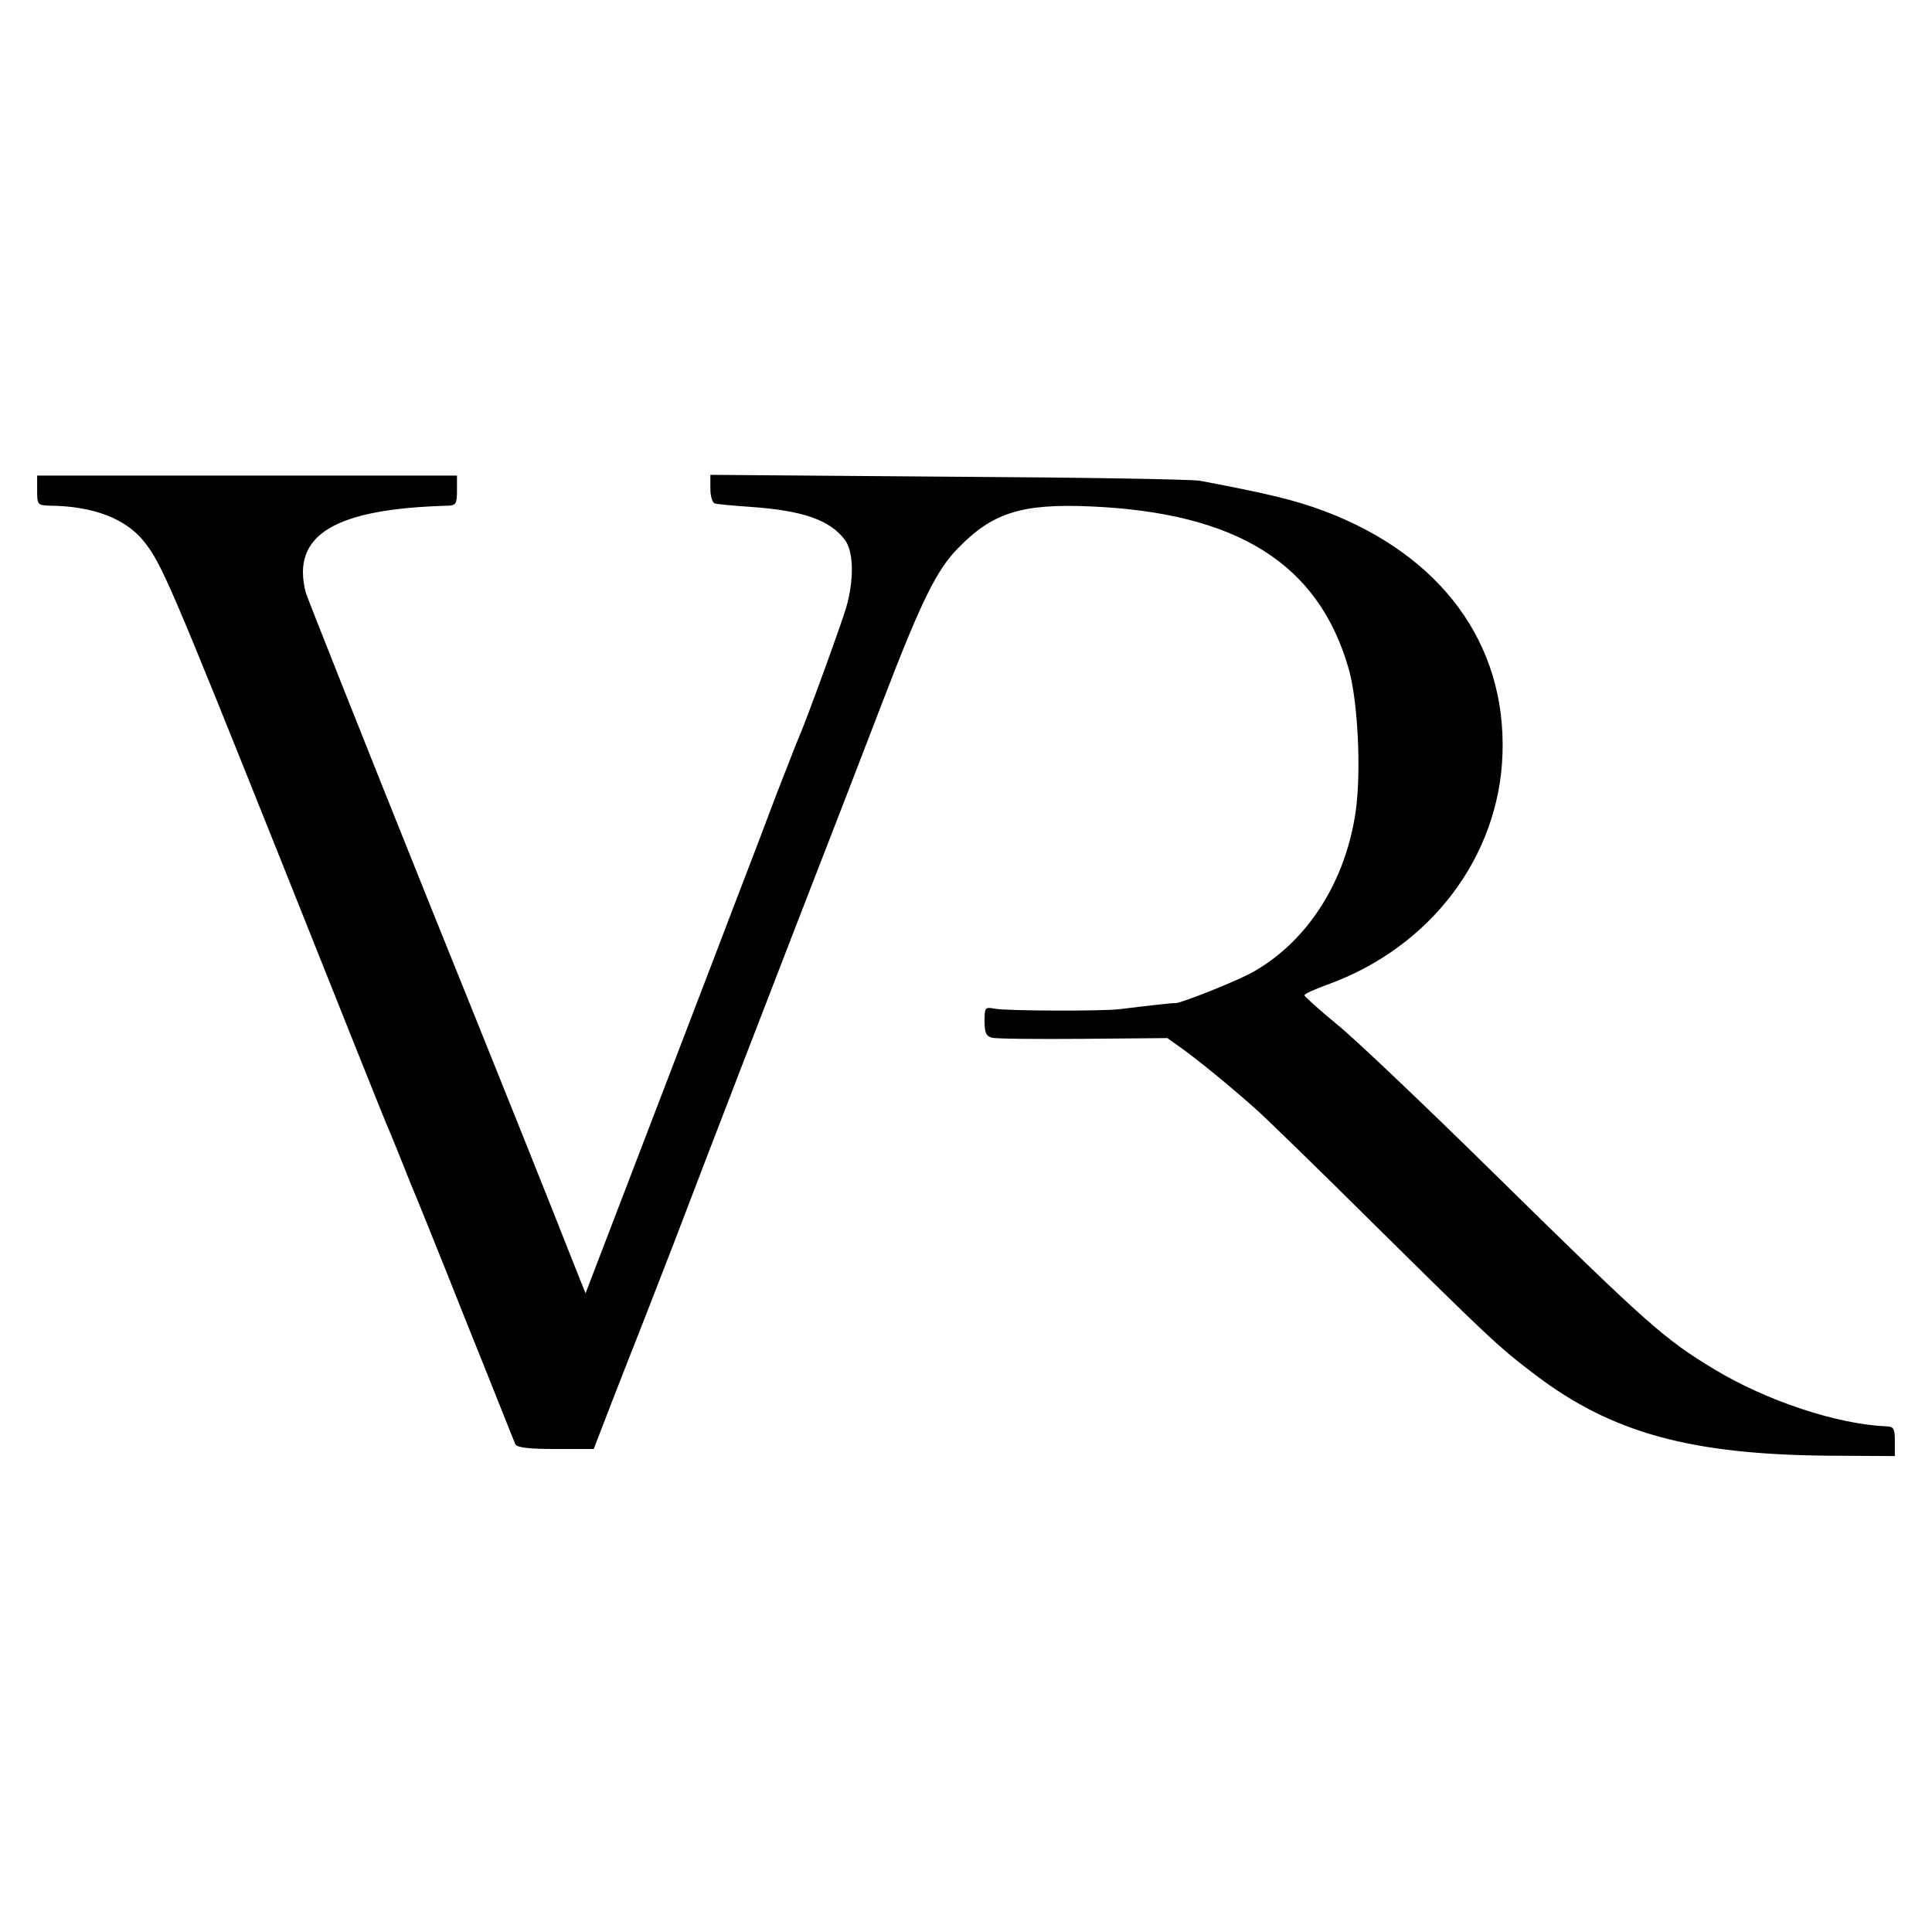 <?xml version="1.0" standalone="no"?>
<!DOCTYPE svg PUBLIC "-//W3C//DTD SVG 20010904//EN"
 "http://www.w3.org/TR/2001/REC-SVG-20010904/DTD/svg10.dtd">
<svg version="1.0" xmlns="http://www.w3.org/2000/svg"
 width="520pt" height="520pt" viewBox="0 0 520 520"
 preserveAspectRatio="xMidYMid meet">
<g transform="translate(0,520) scale(0.1,-0.1)"
fill="#000000" stroke="none">
<path d="M100 3880 c0 -38 1 -40 33 -41 118 -1 206 -35 255 -97 47 -59 72
-117 372 -867 149 -374 275 -689 280 -700 5 -11 19 -45 31 -75 12 -30 27 -68
34 -85 7 -16 73 -178 145 -360 73 -181 134 -336 137 -342 4 -9 35 -13 108 -13
l103 0 32 83 c17 45 47 120 65 167 19 47 72 184 119 305 94 247 249 648 331
860 96 247 185 477 232 600 102 266 144 351 201 409 93 96 171 121 357 113
395 -17 614 -154 695 -437 25 -88 34 -275 19 -383 -27 -188 -127 -346 -271
-430 -39 -24 -208 -91 -216 -87 -2 1 -66 -6 -147 -16 -45 -6 -306 -5 -337 1
-27 5 -28 4 -28 -34 0 -30 4 -40 20 -44 11 -3 122 -4 246 -3 l226 2 42 -30
c44 -32 124 -97 196 -161 25 -22 167 -160 315 -307 321 -317 337 -332 438
-409 206 -156 418 -214 790 -217 l177 -1 0 39 c0 35 -3 40 -22 41 -131 5 -322
68 -463 153 -136 82 -180 121 -591 525 -182 179 -372 360 -422 401 -50 41 -91
78 -91 81 -1 4 27 16 62 29 277 100 462 344 471 621 10 297 -165 535 -481 654
-76 28 -142 45 -333 81 -19 4 -324 9 -676 11 l-642 5 0 -37 c0 -20 5 -38 12
-40 6 -2 48 -6 93 -9 144 -10 216 -35 257 -89 24 -32 25 -109 3 -184 -15 -50
-111 -313 -127 -348 -5 -11 -32 -81 -61 -155 -28 -74 -61 -162 -74 -195 -13
-33 -52 -136 -88 -230 -36 -93 -129 -338 -208 -543 l-143 -373 -47 118 c-25
65 -193 485 -374 933 -180 448 -329 824 -332 835 -40 155 76 226 385 234 19 1
22 6 22 41 l0 40 -565 0 -565 0 0 -40z"/>
</g>
</svg>
